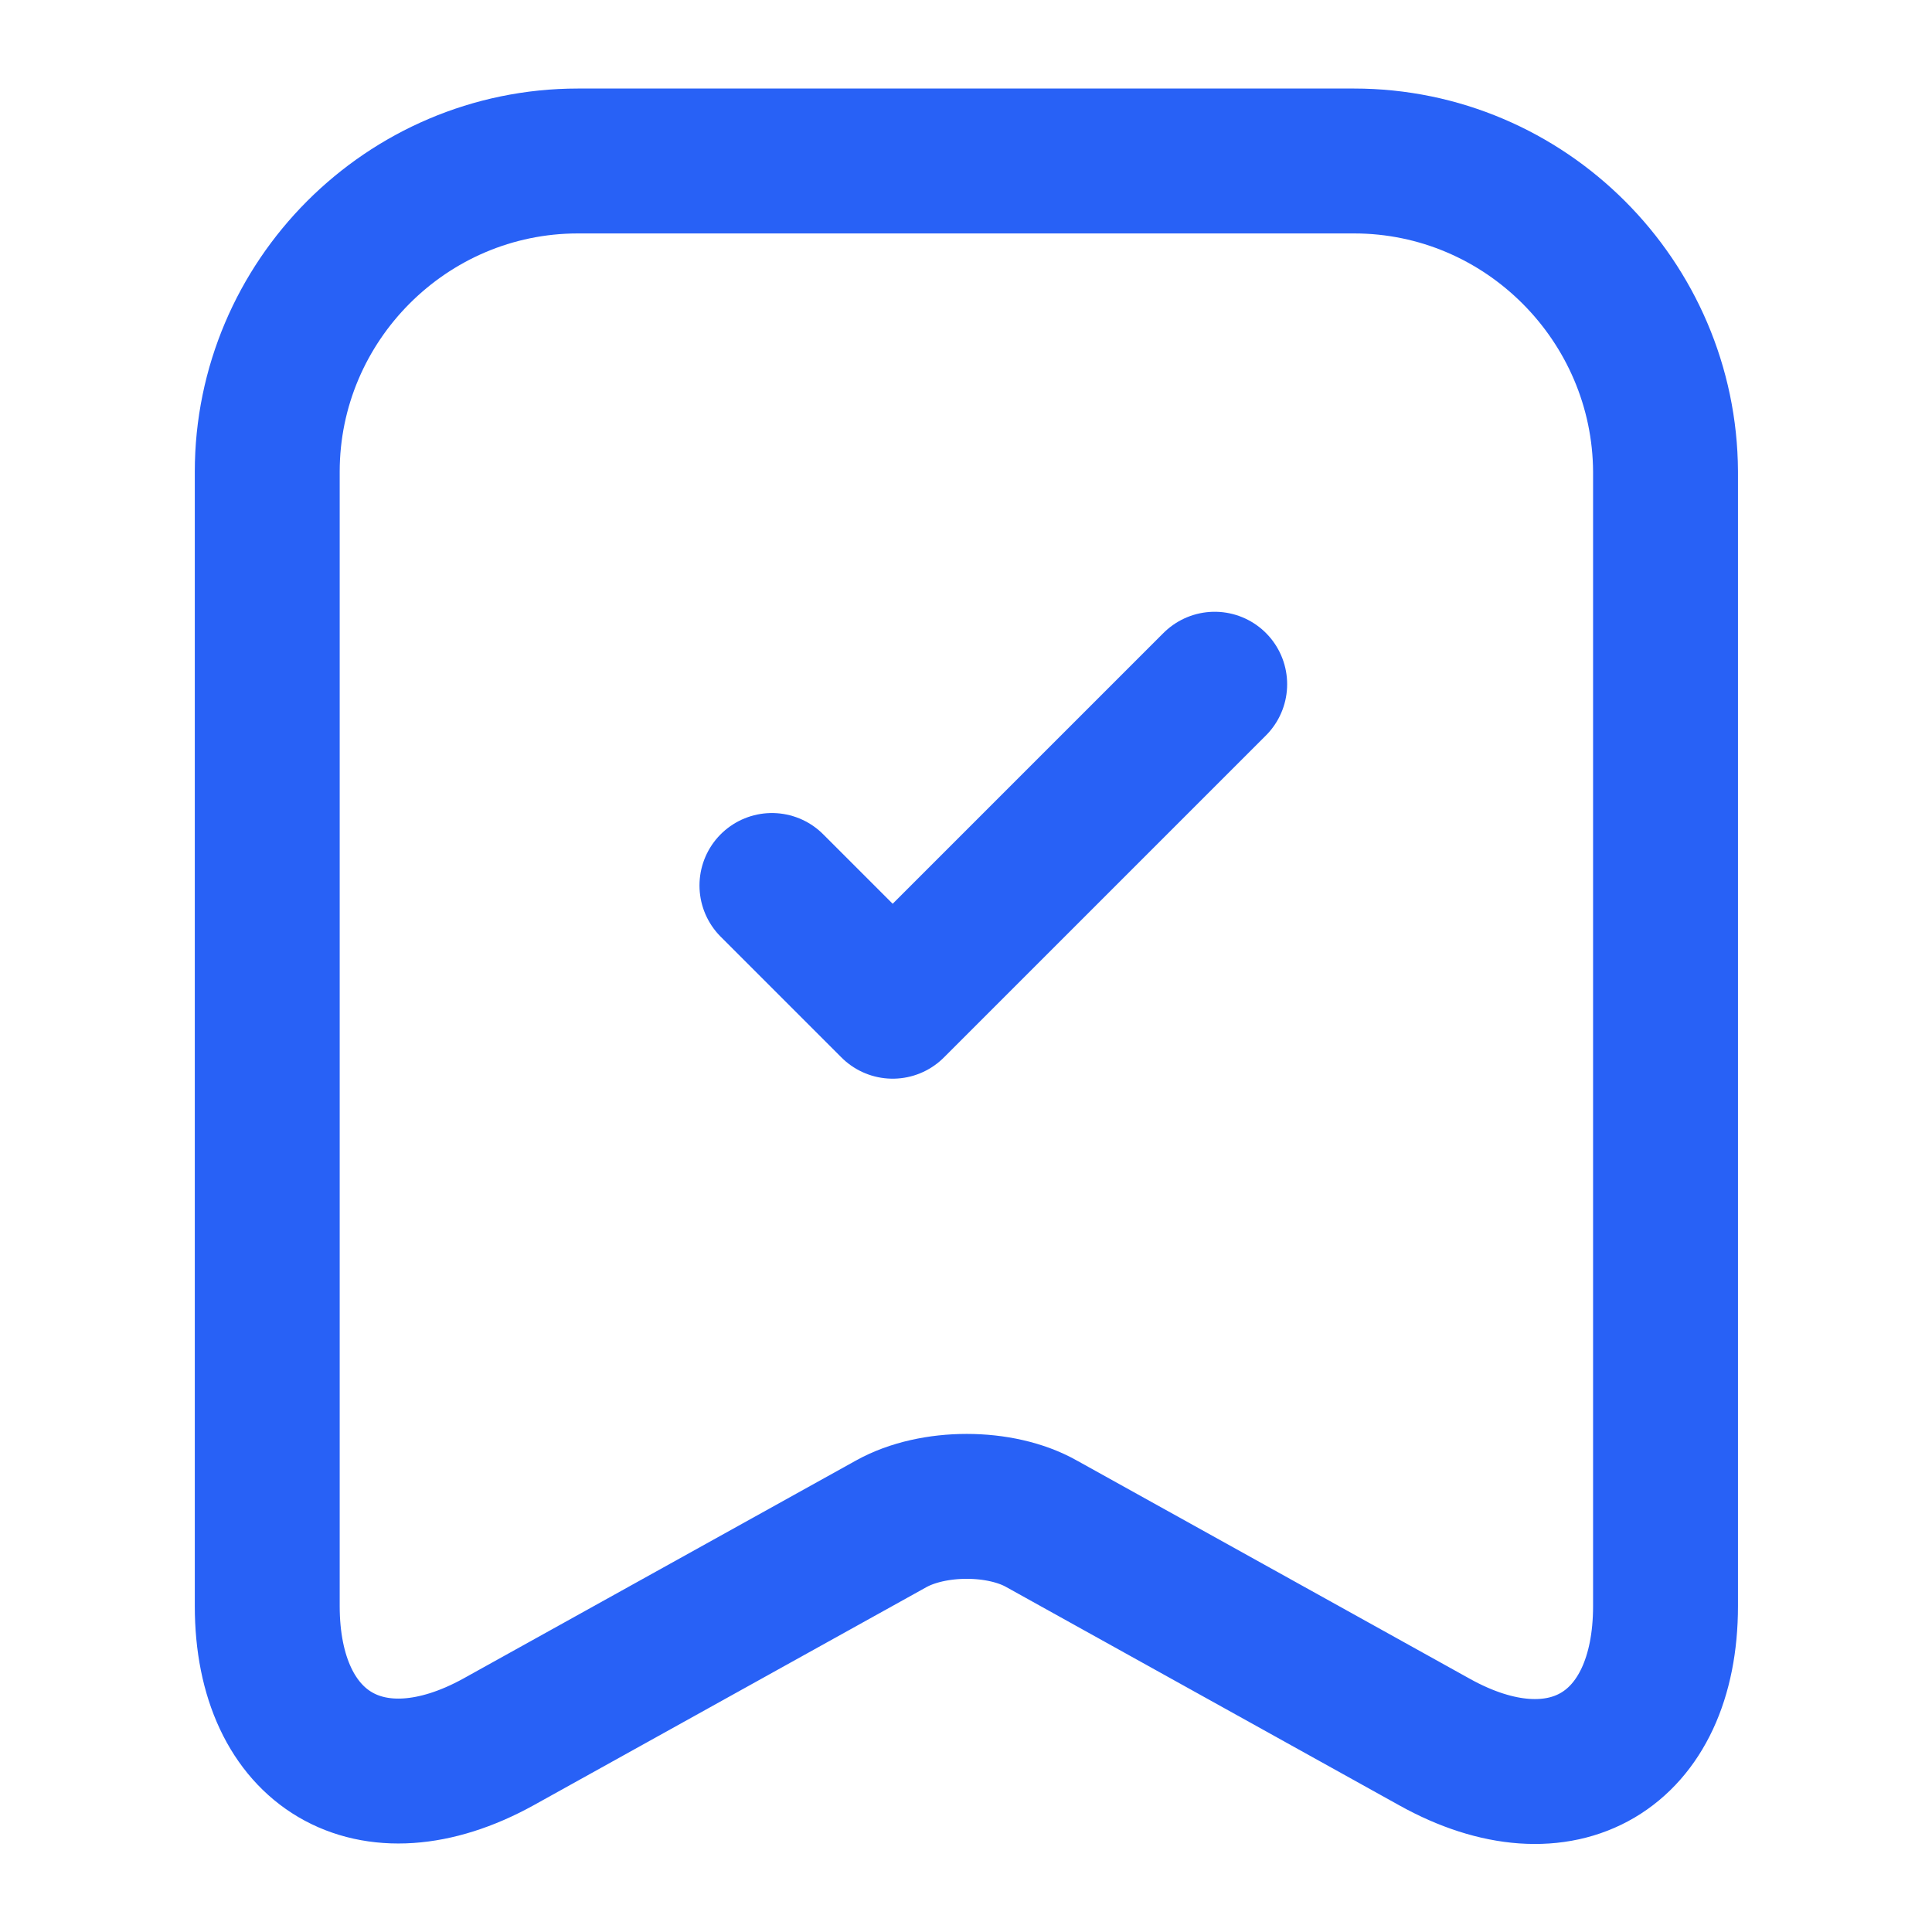 <svg width="40" height="40" viewBox="0 0 40 40" fill="none" xmlns="http://www.w3.org/2000/svg">
<path d="M28.033 3.333H11.966C8.417 3.333 5.533 6.234 5.533 9.767V33.25C5.533 36.25 7.683 37.517 10.316 36.067L18.45 31.55C19.317 31.067 20.716 31.067 21.567 31.55L29.7 36.067C32.333 37.533 34.483 36.267 34.483 33.25V9.767C34.467 6.234 31.583 3.333 28.033 3.333Z" stroke="#2861F6" stroke-width="3" stroke-linecap="round" stroke-linejoin="round"/>
<path d="M15.982 18.333L18.482 20.833L25.149 14.166" stroke="#2861F6" stroke-width="3" stroke-linecap="round" stroke-linejoin="round"/>
</svg>
